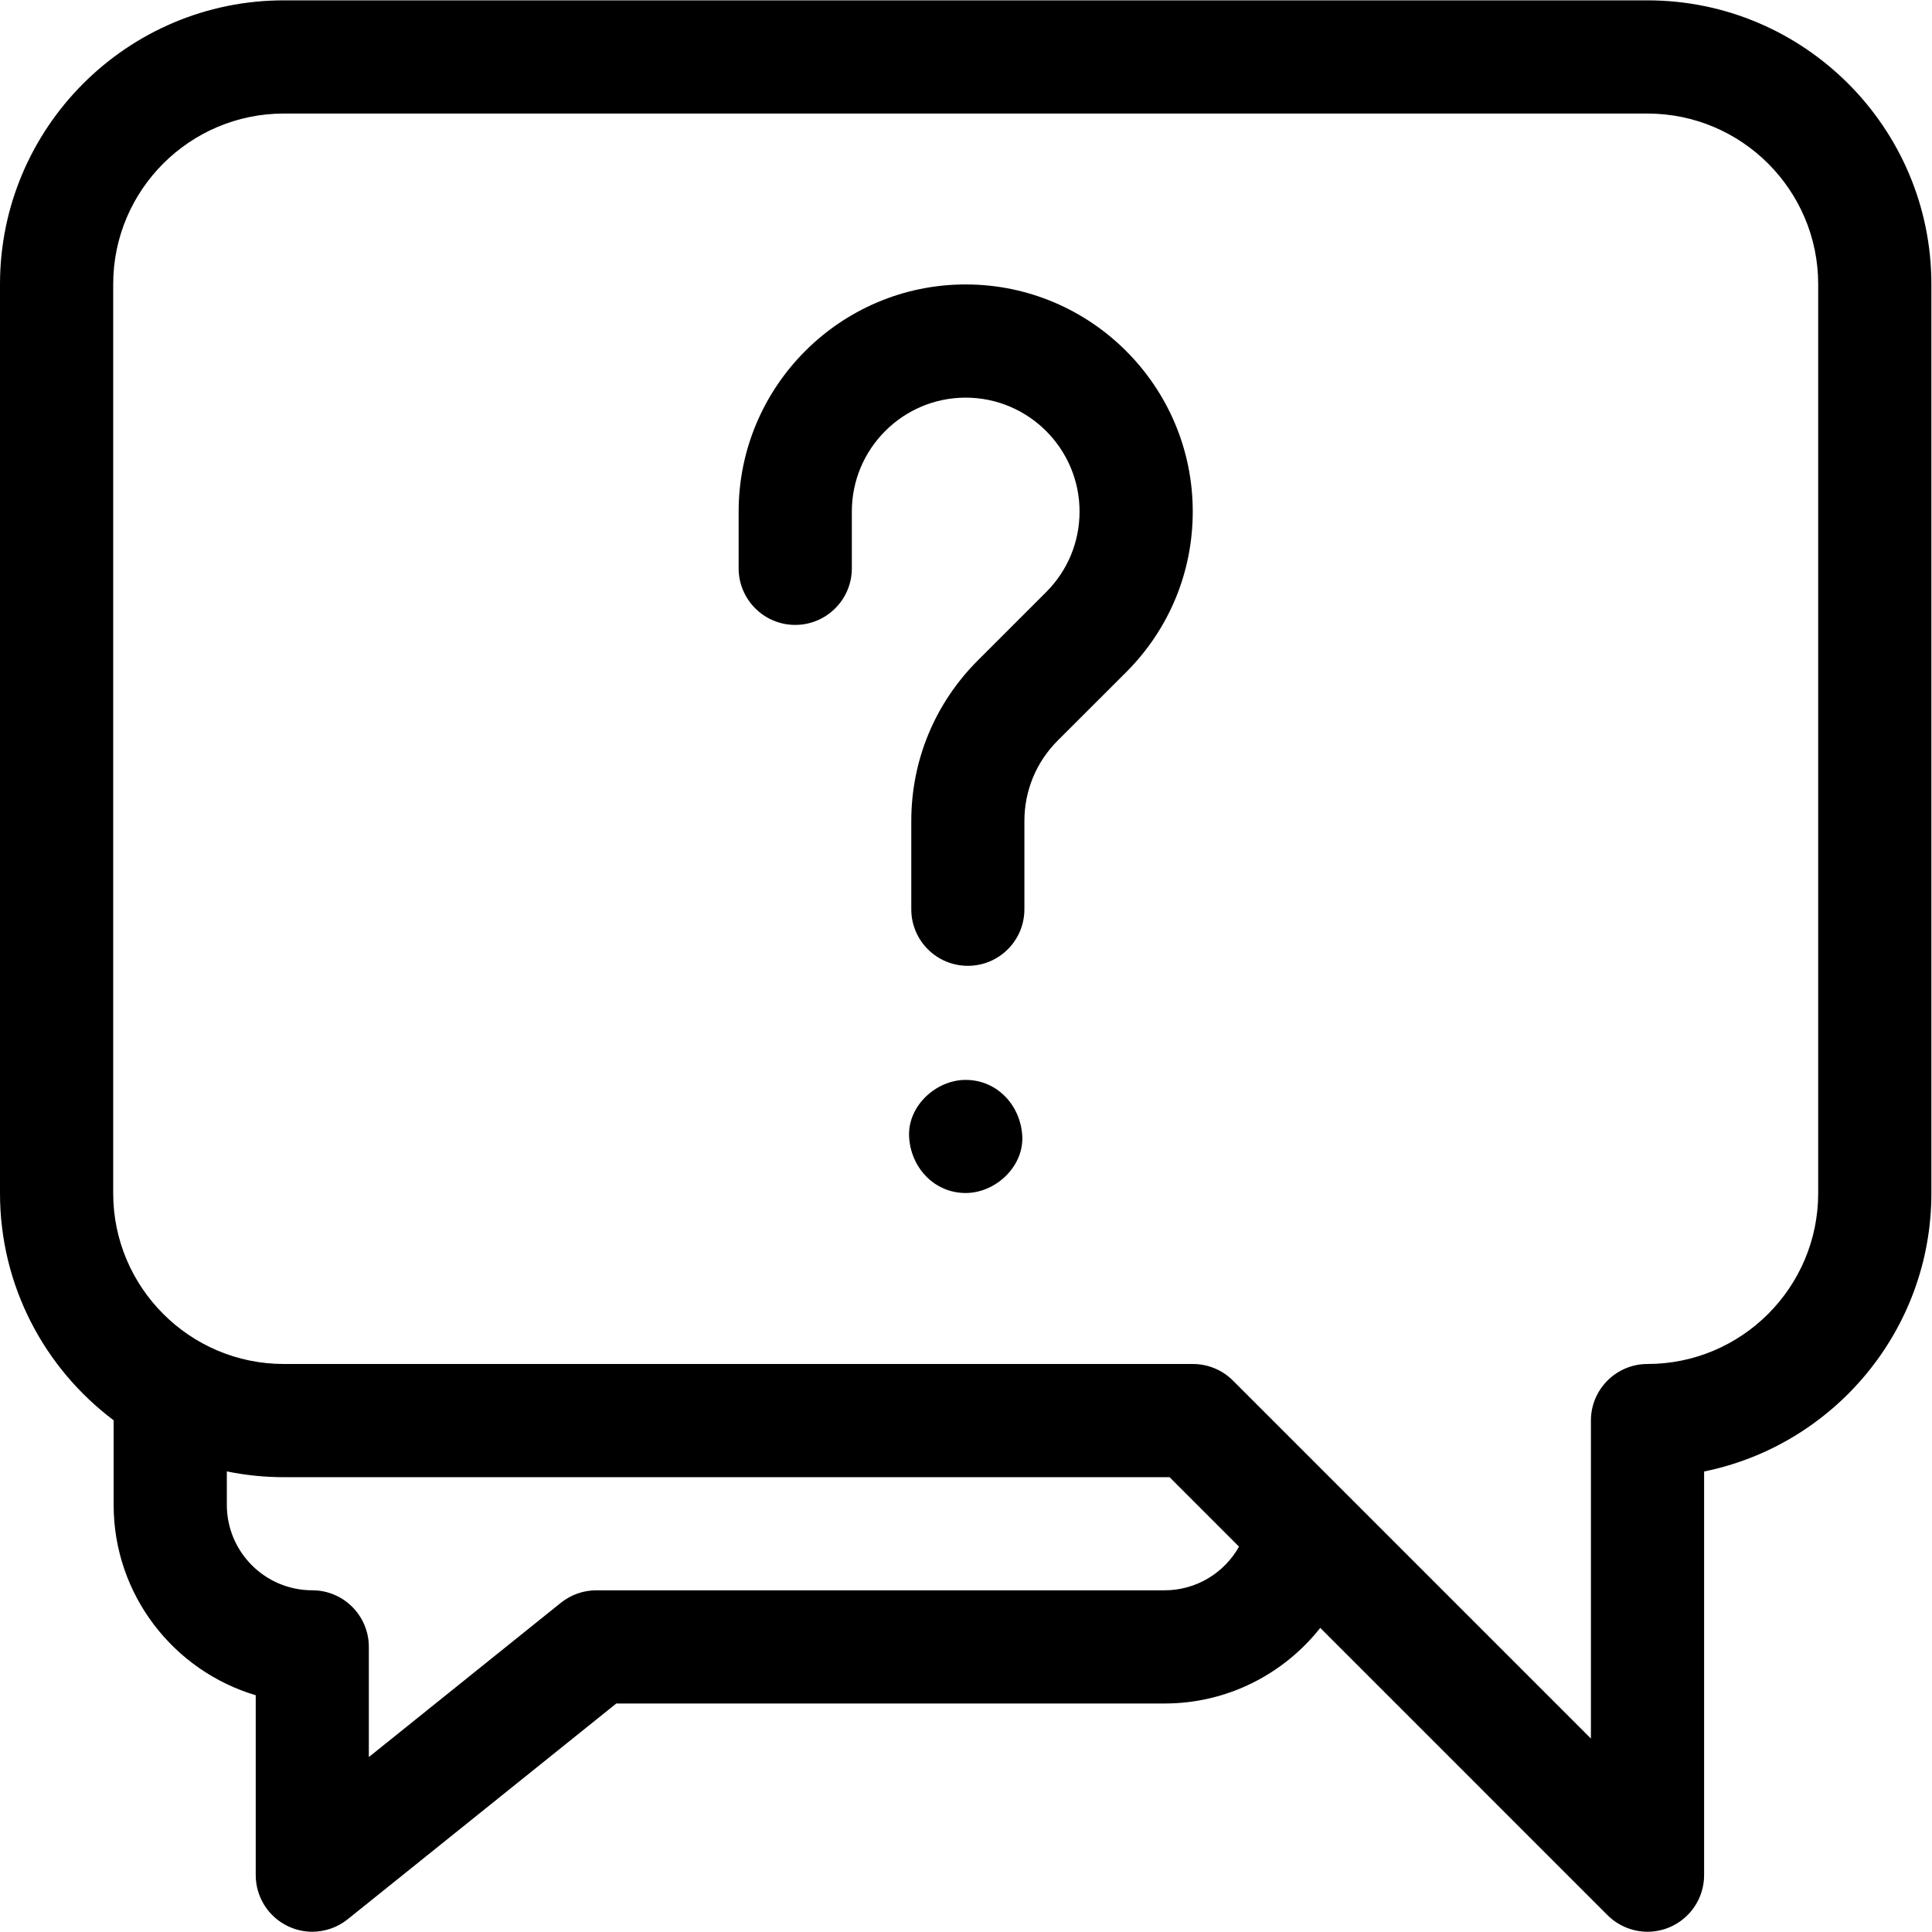 <?xml version="1.0" encoding="UTF-8"?> <svg xmlns="http://www.w3.org/2000/svg" width="22" height="22" viewBox="0 0 22 22" fill="none"><path d="M18.76 0.004H3.232C1.45 0.004 0 1.454 0 3.236V13.588C0 14.644 0.509 15.583 1.294 16.173V17.136C1.294 18.16 1.977 19.026 2.912 19.304V21.352C2.912 21.6 3.054 21.826 3.277 21.933C3.366 21.976 3.461 21.997 3.556 21.997C3.7 21.997 3.843 21.948 3.959 21.855L7.018 19.398H13.261C13.979 19.398 14.62 19.061 15.034 18.537L18.305 21.808C18.428 21.931 18.593 21.997 18.761 21.997C18.843 21.997 18.927 21.981 19.007 21.948C19.248 21.848 19.405 21.613 19.405 21.352V16.756C20.879 16.457 21.993 15.15 21.993 13.588V3.236C21.993 1.454 20.543 0.004 18.76 0.004ZM20.704 13.588C20.704 14.66 19.832 15.532 18.76 15.532C18.405 15.532 18.116 15.82 18.116 16.176V19.797L14.04 15.721C13.919 15.6 13.755 15.532 13.584 15.532H3.232C2.161 15.532 1.289 14.66 1.289 13.588V3.236C1.289 2.164 2.161 1.293 3.232 1.293H18.76C19.832 1.293 20.704 2.164 20.704 3.236V13.588ZM13.261 18.109H6.791C6.644 18.109 6.502 18.159 6.387 18.251L4.2 20.008V18.754C4.2 18.398 3.912 18.109 3.556 18.109C3.019 18.109 2.583 17.673 2.583 17.136V16.755C2.793 16.798 3.01 16.821 3.232 16.821H13.318L14.109 17.612C13.942 17.909 13.625 18.109 13.261 18.109Z" fill="black"></path><path d="M11.665 9.349C11.665 9.003 11.8 8.677 12.045 8.432L12.825 7.653C13.313 7.164 13.582 6.515 13.582 5.825C13.582 4.399 12.422 3.239 10.996 3.239C9.571 3.239 8.411 4.399 8.411 5.825V6.472C8.411 6.827 8.7 7.116 9.055 7.116C9.411 7.116 9.7 6.827 9.7 6.472V5.825C9.7 5.11 10.281 4.528 10.996 4.528C11.711 4.528 12.293 5.11 12.293 5.825C12.293 6.171 12.158 6.497 11.913 6.742L11.134 7.521C10.646 8.009 10.377 8.658 10.377 9.349V10.354C10.377 10.71 10.665 10.998 11.021 10.998C11.377 10.998 11.665 10.71 11.665 10.354V9.349Z" fill="black"></path><path d="M10.996 12.297C10.659 12.297 10.336 12.593 10.352 12.941C10.368 13.29 10.635 13.585 10.996 13.585C11.333 13.585 11.656 13.289 11.641 12.941C11.625 12.592 11.358 12.297 10.996 12.297Z" fill="black"></path></svg> 
